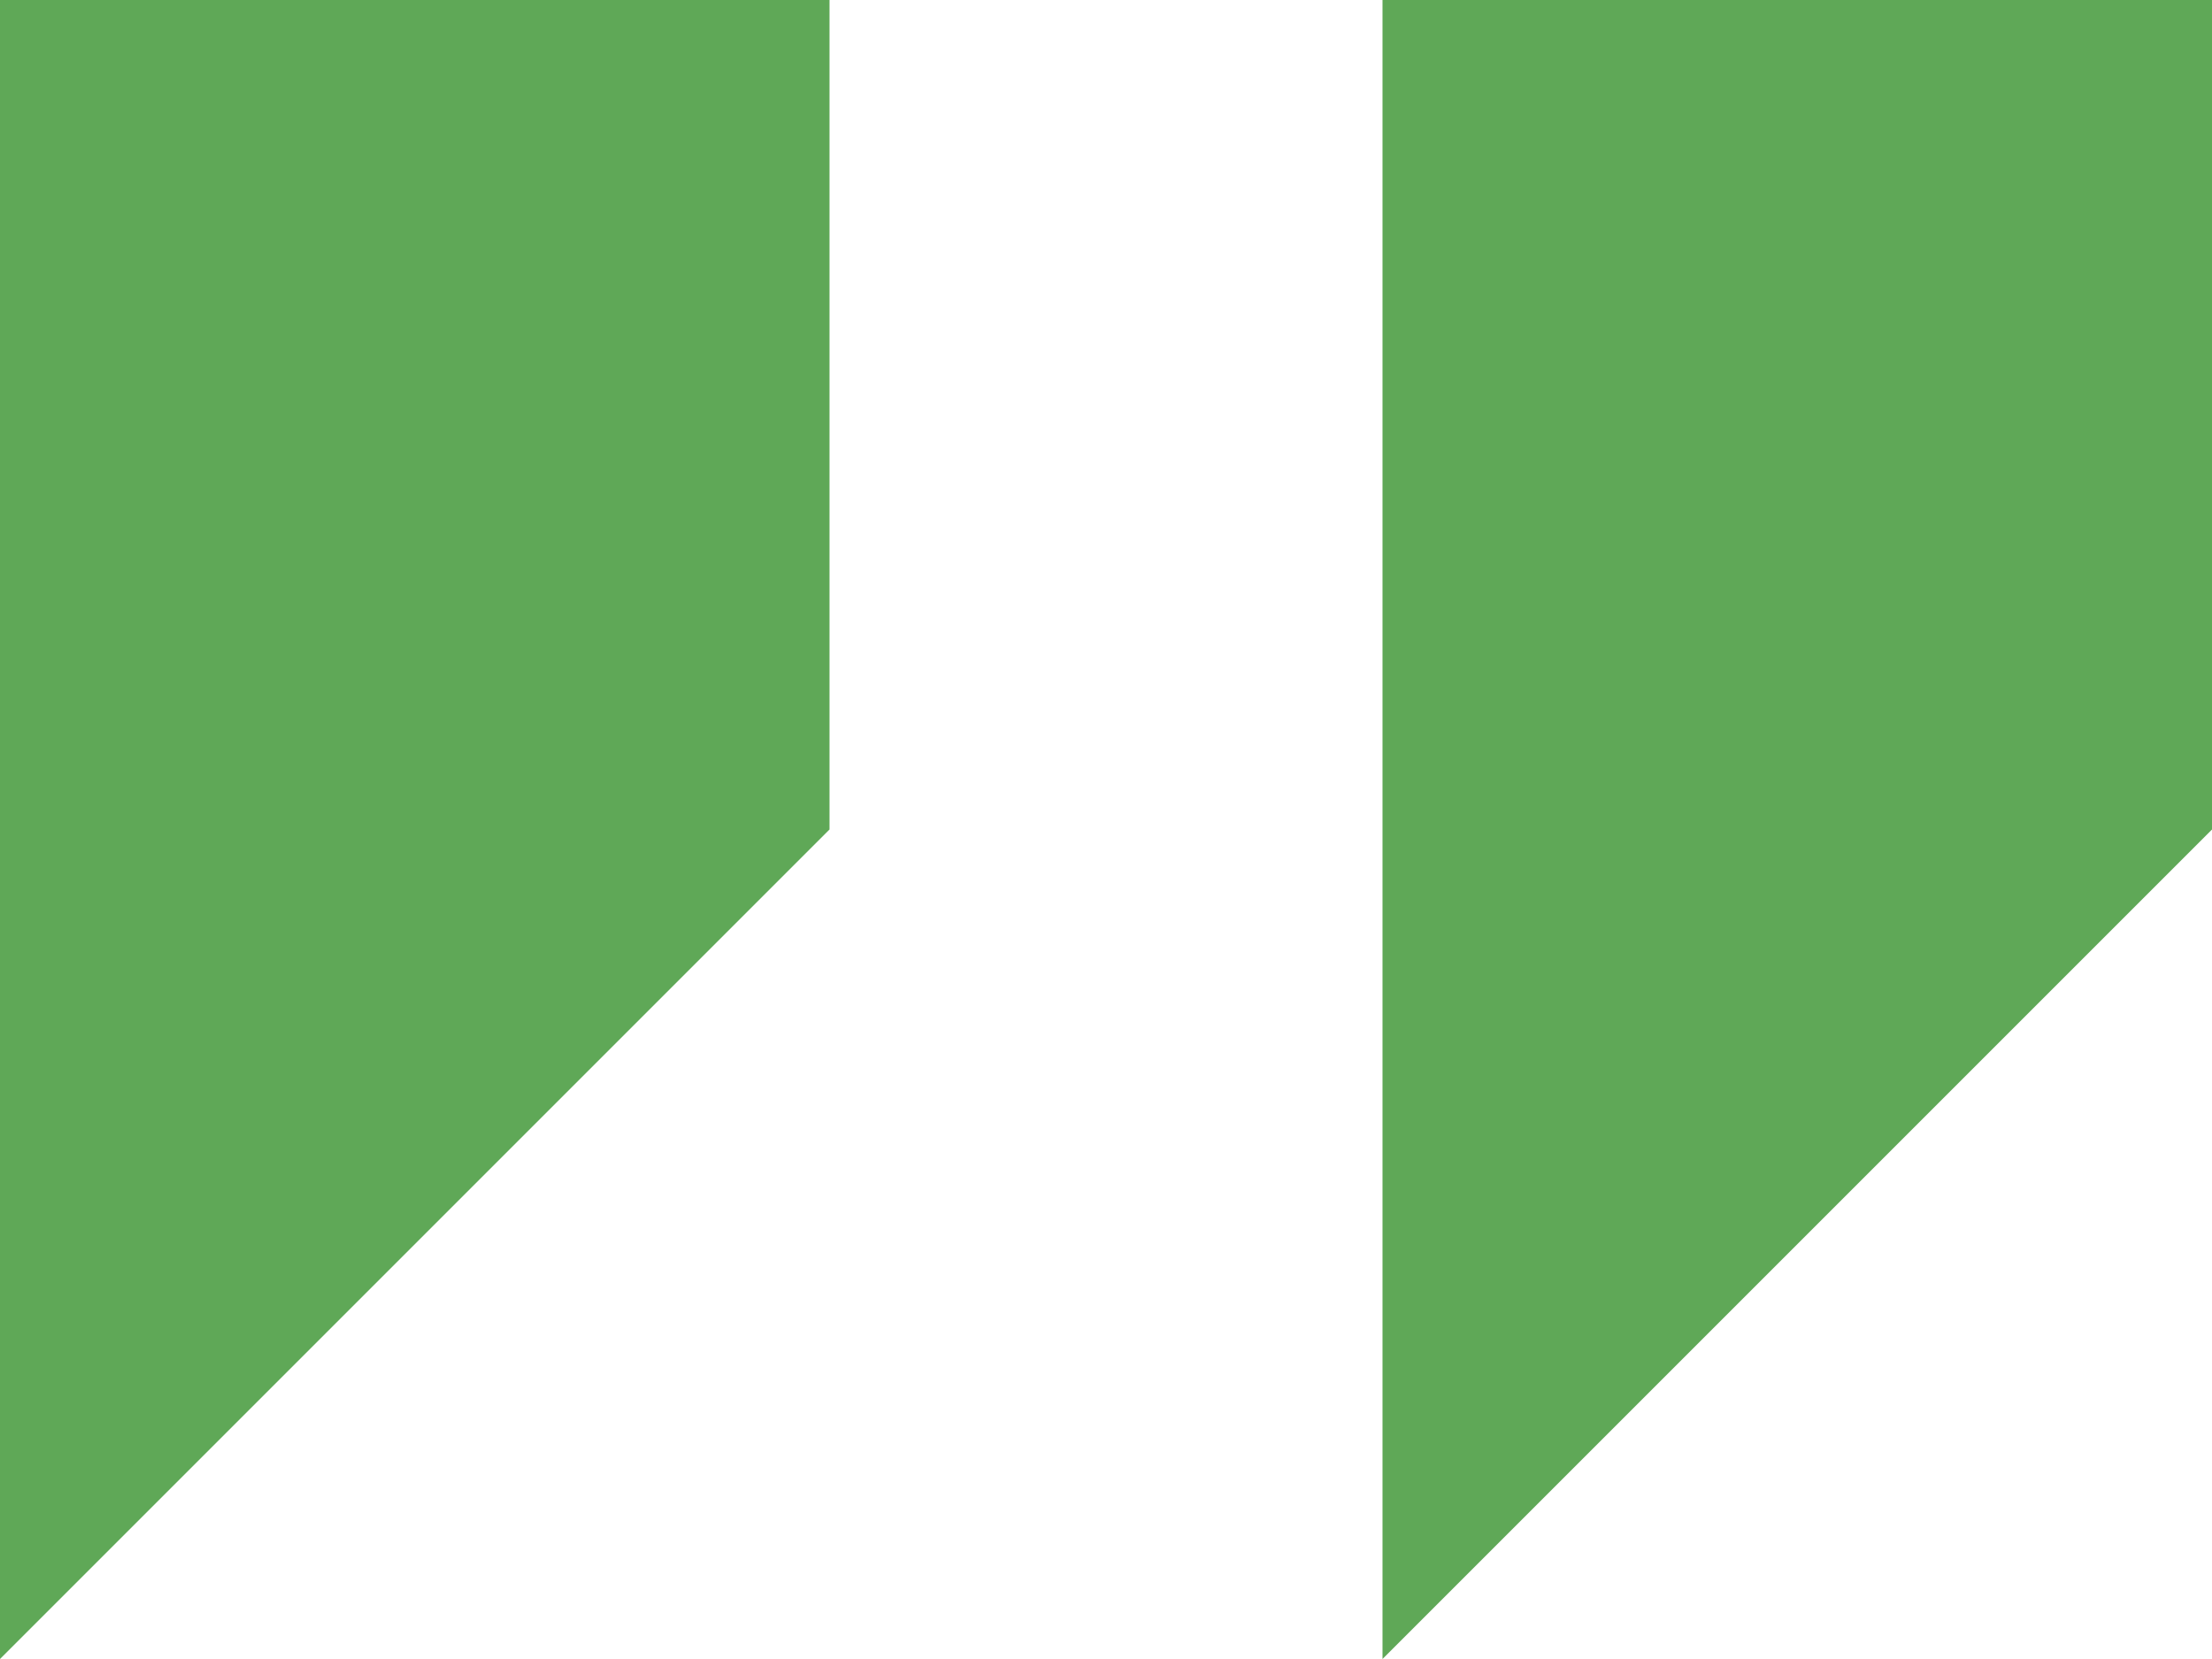 <svg width="512" height="384" viewBox="0 0 512 384" fill="none" xmlns="http://www.w3.org/2000/svg">
<path d="M0 0V384L192 192V0H0Z" fill="#5FA857"/>
<path d="M320 0V384L512 192V0H320Z" fill="#5FA857"/>
</svg>

